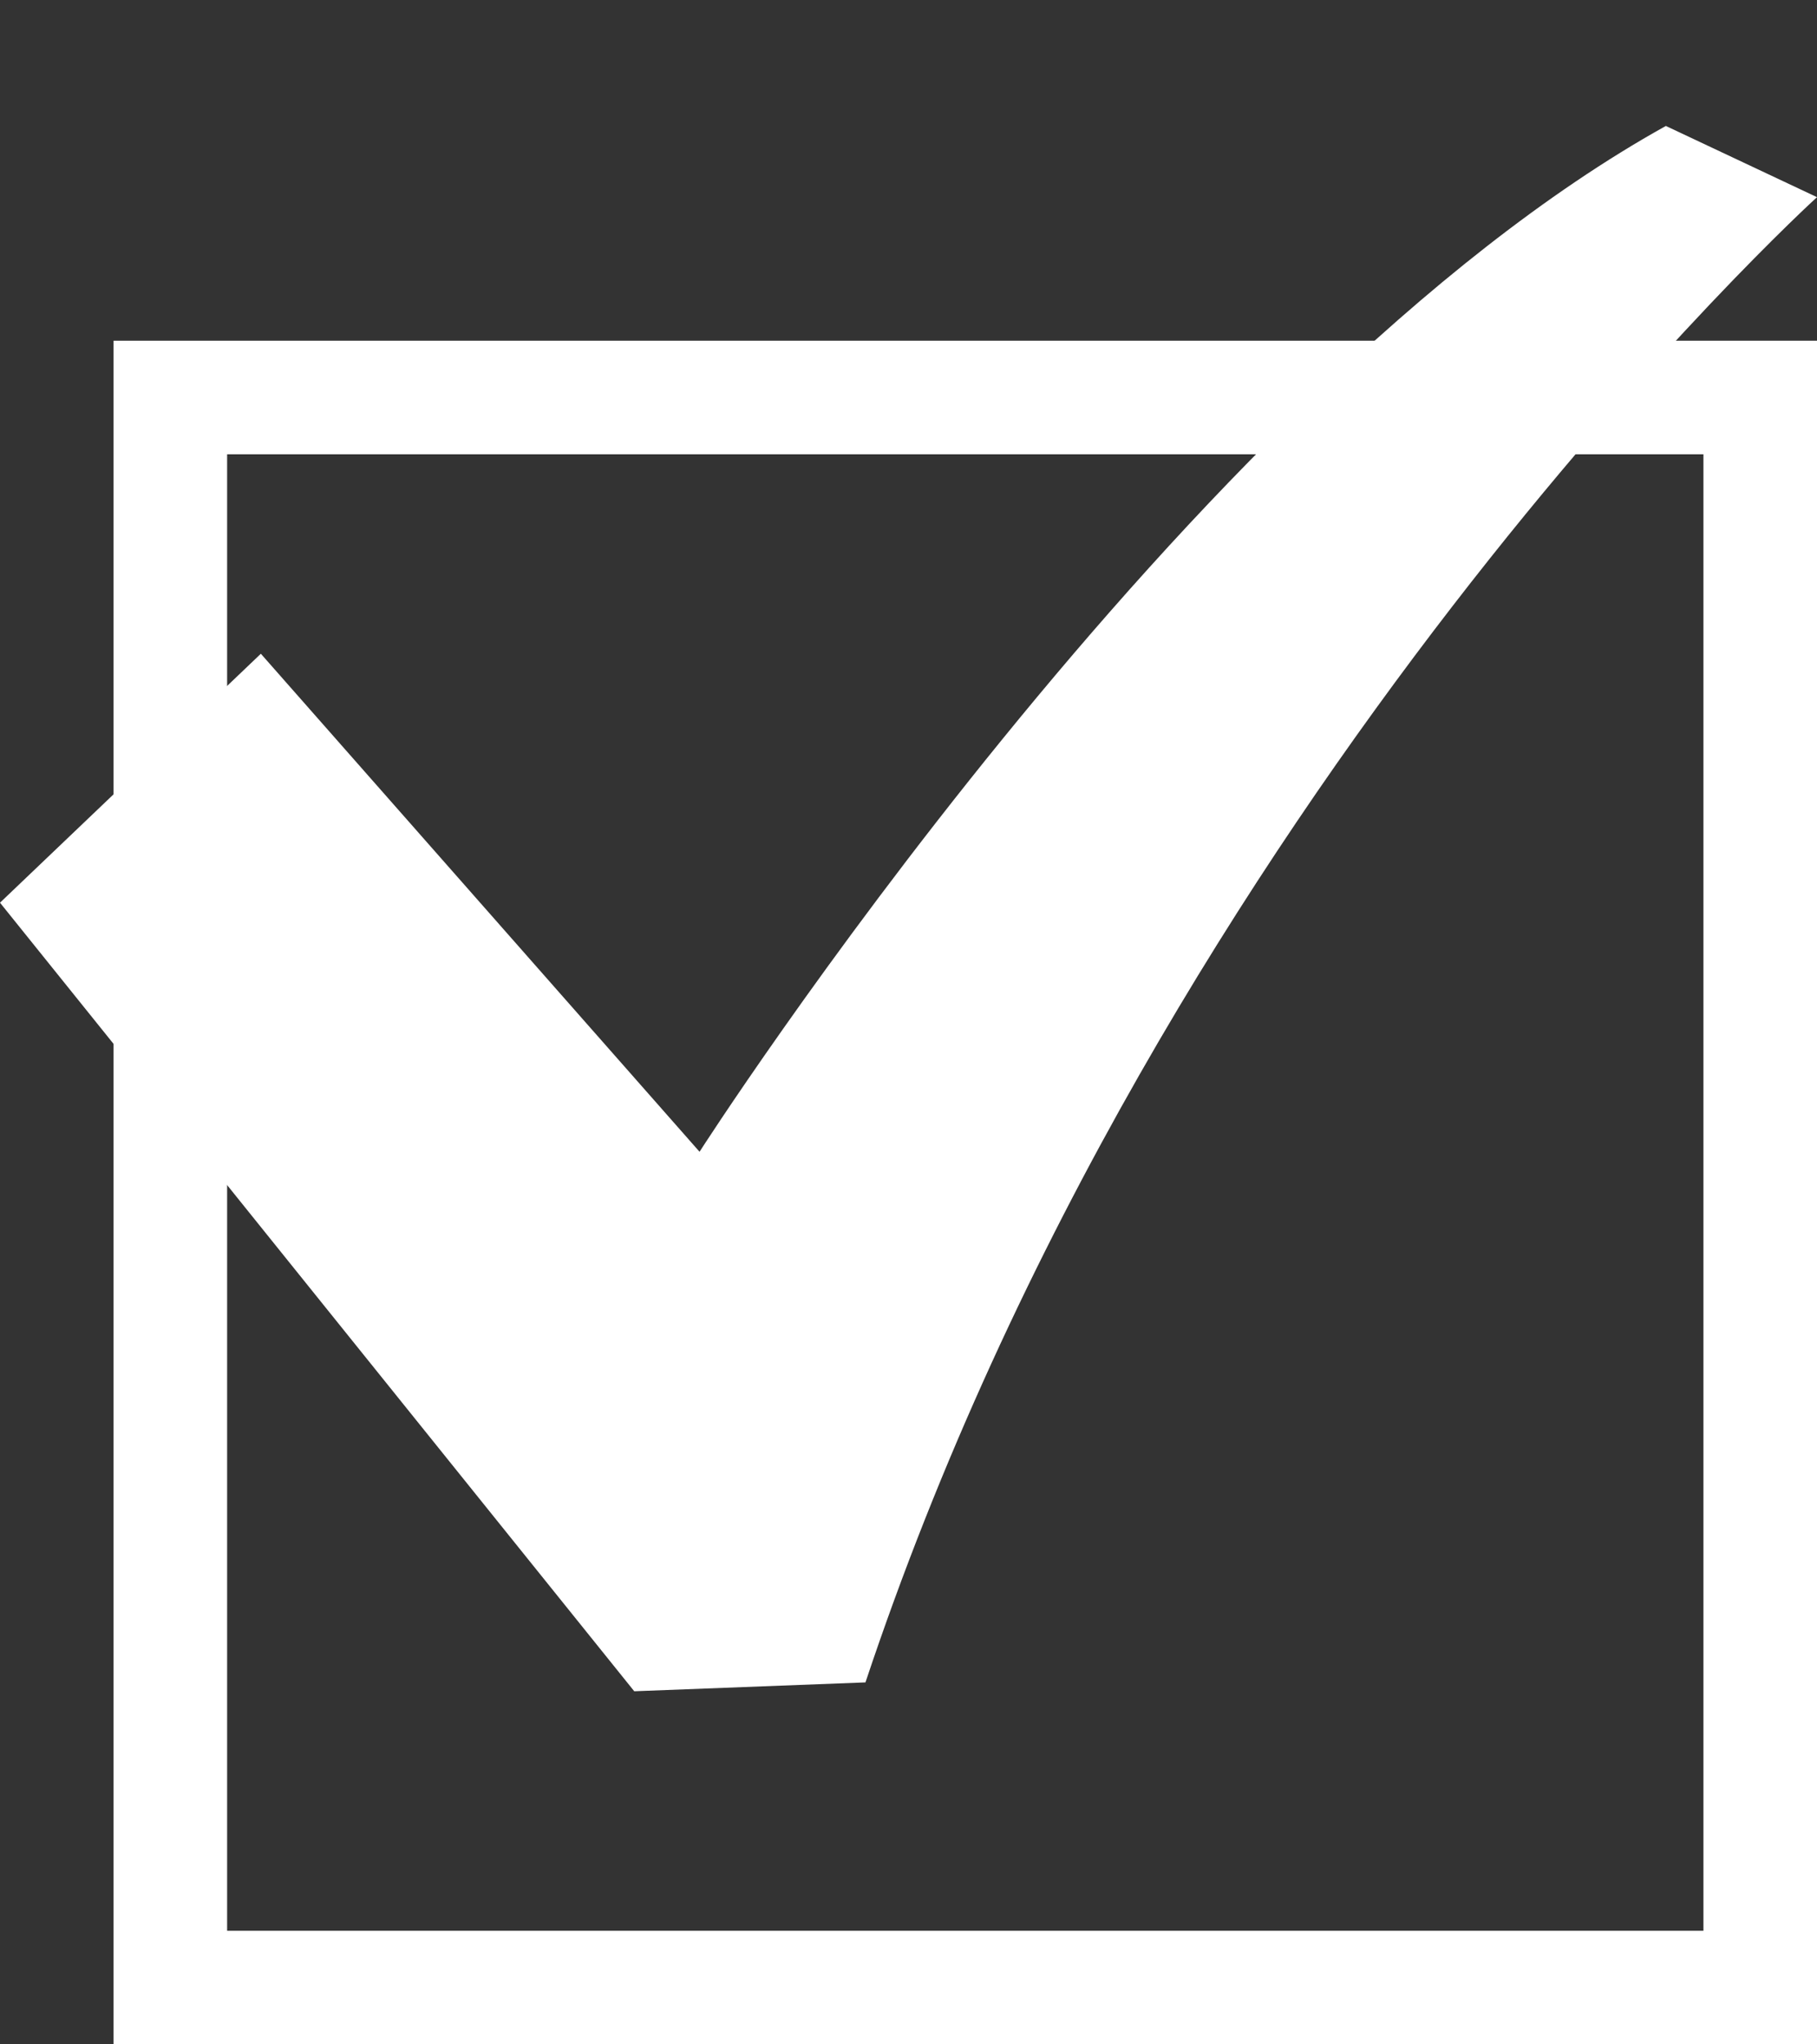 <svg width="16" height="18" viewBox="0 0 16 18" fill="none" xmlns="http://www.w3.org/2000/svg">
<rect x="0" y="0" width="16" height="18" fill="#333333" stroke="none"/>
<rect x="1.5" y="3.5" width="14" height="14" stroke="white"/>
<path d="M14.669 1.109C10.44 3.458 6.16 10.141 6.16 10.141L2.297 5.756L0 7.948L5.585 14.891L7.621 14.813C10.232 6.982 16 1.736 16 1.736L14.669 1.109Z" fill="white"/>
</svg>
